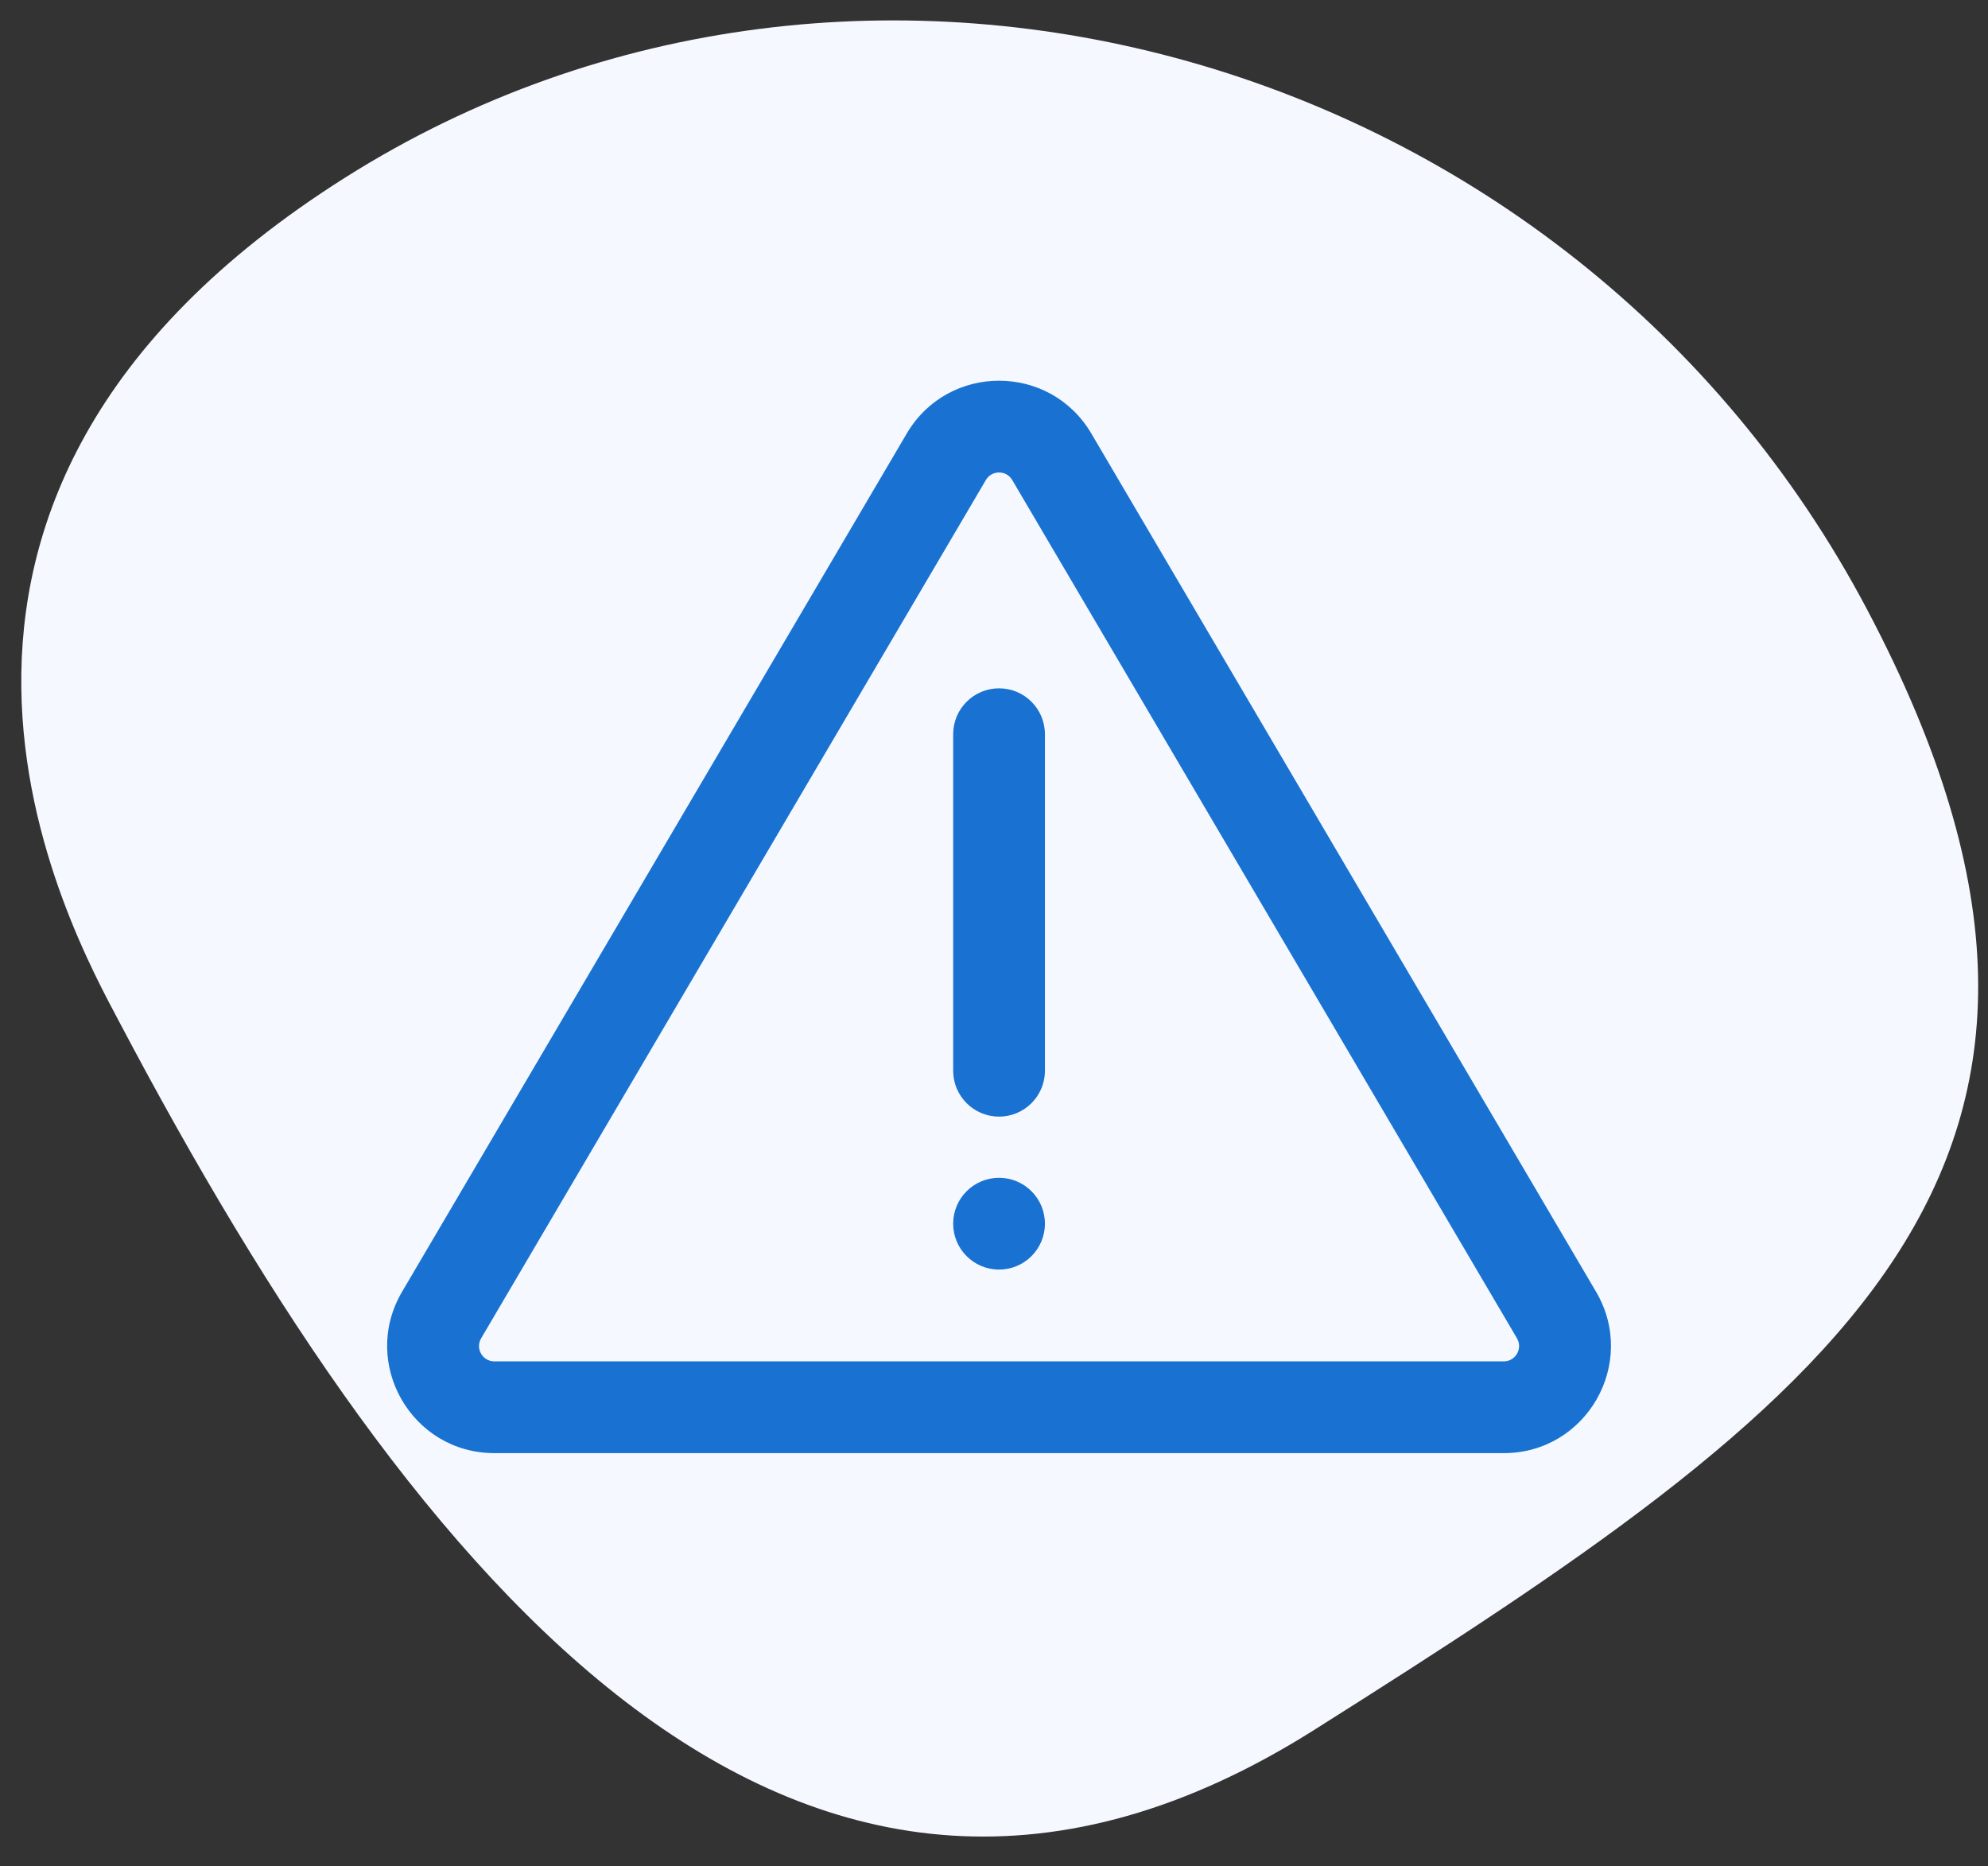 <?xml version="1.0" encoding="utf-8"?>
<svg xmlns="http://www.w3.org/2000/svg" width="65" height="61" viewBox="0 0 65 61" fill="none">
<rect x="0" y="0" width="65" height="61" fill="#333333" stroke="none"/>
<path d="M11.29 5.802C28.138 -4.833 51.38 1.617 61.051 19.931C70.722 38.245 59.815 45.914 42.967 56.549C26.119 67.184 13.592 51.759 3.922 33.445C2.346 30.461 -5.558 16.438 11.29 5.802Z" fill="#F5F9FF"/>
<path d="M31.165 24C31.165 23.172 31.837 22.5 32.665 22.5C33.494 22.5 34.165 23.172 34.165 24V35C34.165 35.828 33.494 36.5 32.665 36.5C31.837 36.5 31.165 35.828 31.165 35V24Z" fill="#1972D2"/>
<path d="M32.665 38.5C31.837 38.5 31.165 39.172 31.165 40C31.165 40.828 31.837 41.5 32.665 41.5C33.494 41.5 34.165 40.828 34.165 40C34.165 39.172 33.494 38.5 32.665 38.5Z" fill="#1972D2"/>
<path fill-rule="evenodd" clip-rule="evenodd" d="M29.648 14.17C31.002 11.869 34.329 11.869 35.682 14.17L52.185 42.225C53.557 44.559 51.875 47.5 49.168 47.5H16.163C13.456 47.5 11.773 44.559 13.146 42.225L29.648 14.17ZM33.096 15.691C32.903 15.362 32.428 15.362 32.234 15.691L15.732 43.746C15.535 44.08 15.776 44.5 16.163 44.5H49.168C49.555 44.5 49.795 44.08 49.599 43.746L33.096 15.691Z" fill="#1972D2"/>
</svg>